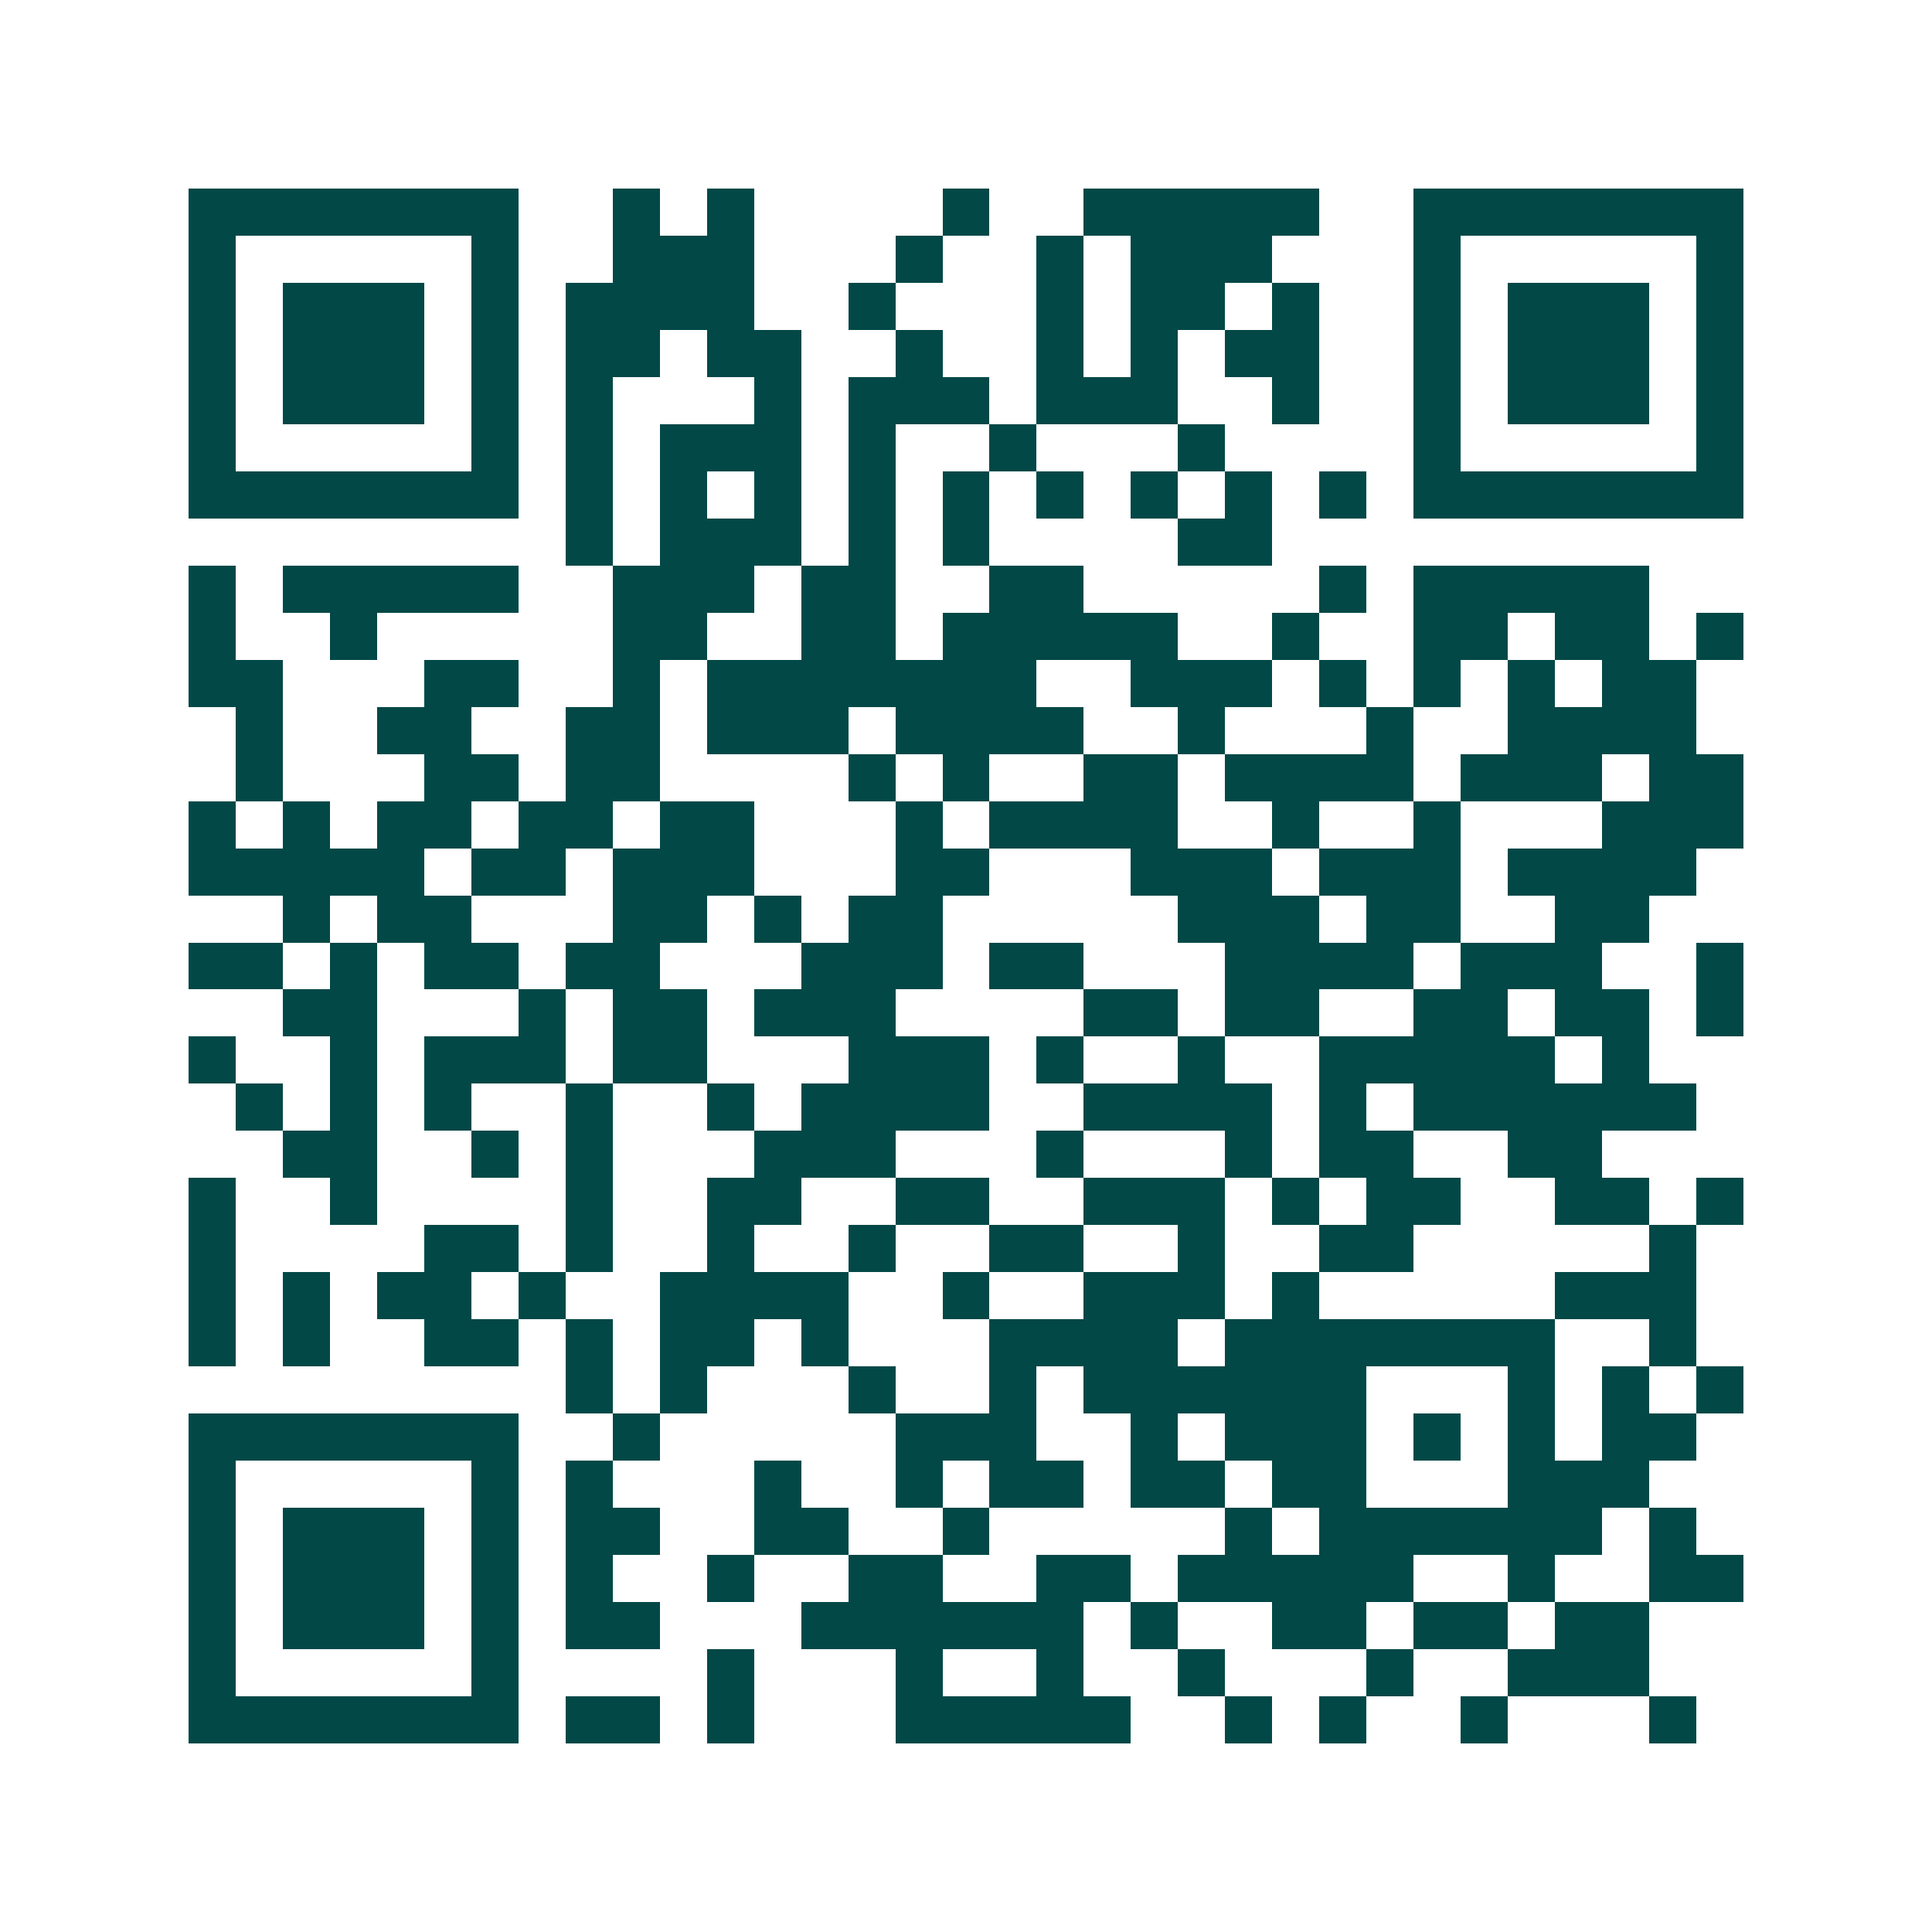 <svg xmlns="http://www.w3.org/2000/svg" width="200" height="200" viewBox="0 0 41 41" shape-rendering="crispEdges"><path fill="#ffffff" d="M0 0h41v41H0z"/><path stroke="#014847" d="M4 4.5h7m2 0h1m1 0h1m4 0h1m2 0h5m2 0h7M4 5.5h1m5 0h1m2 0h3m3 0h1m2 0h1m1 0h3m3 0h1m5 0h1M4 6.5h1m1 0h3m1 0h1m1 0h4m2 0h1m3 0h1m1 0h2m1 0h1m2 0h1m1 0h3m1 0h1M4 7.5h1m1 0h3m1 0h1m1 0h2m1 0h2m2 0h1m2 0h1m1 0h1m1 0h2m2 0h1m1 0h3m1 0h1M4 8.5h1m1 0h3m1 0h1m1 0h1m3 0h1m1 0h3m1 0h3m2 0h1m2 0h1m1 0h3m1 0h1M4 9.5h1m5 0h1m1 0h1m1 0h3m1 0h1m2 0h1m3 0h1m4 0h1m5 0h1M4 10.5h7m1 0h1m1 0h1m1 0h1m1 0h1m1 0h1m1 0h1m1 0h1m1 0h1m1 0h1m1 0h7M12 11.5h1m1 0h3m1 0h1m1 0h1m4 0h2M4 12.5h1m1 0h5m2 0h3m1 0h2m2 0h2m5 0h1m1 0h5M4 13.5h1m2 0h1m5 0h2m2 0h2m1 0h5m2 0h1m2 0h2m1 0h2m1 0h1M4 14.5h2m3 0h2m2 0h1m1 0h7m2 0h3m1 0h1m1 0h1m1 0h1m1 0h2M5 15.5h1m2 0h2m2 0h2m1 0h3m1 0h4m2 0h1m3 0h1m2 0h4M5 16.5h1m3 0h2m1 0h2m4 0h1m1 0h1m2 0h2m1 0h4m1 0h3m1 0h2M4 17.5h1m1 0h1m1 0h2m1 0h2m1 0h2m3 0h1m1 0h4m2 0h1m2 0h1m3 0h3M4 18.5h5m1 0h2m1 0h3m3 0h2m3 0h3m1 0h3m1 0h4M6 19.5h1m1 0h2m3 0h2m1 0h1m1 0h2m5 0h3m1 0h2m2 0h2M4 20.5h2m1 0h1m1 0h2m1 0h2m3 0h3m1 0h2m3 0h4m1 0h3m2 0h1M6 21.5h2m3 0h1m1 0h2m1 0h3m4 0h2m1 0h2m2 0h2m1 0h2m1 0h1M4 22.5h1m2 0h1m1 0h3m1 0h2m3 0h3m1 0h1m2 0h1m2 0h5m1 0h1M5 23.5h1m1 0h1m1 0h1m2 0h1m2 0h1m1 0h4m2 0h4m1 0h1m1 0h6M6 24.5h2m2 0h1m1 0h1m3 0h3m3 0h1m3 0h1m1 0h2m2 0h2M4 25.5h1m2 0h1m4 0h1m2 0h2m2 0h2m2 0h3m1 0h1m1 0h2m2 0h2m1 0h1M4 26.5h1m4 0h2m1 0h1m2 0h1m2 0h1m2 0h2m2 0h1m2 0h2m5 0h1M4 27.5h1m1 0h1m1 0h2m1 0h1m2 0h4m2 0h1m2 0h3m1 0h1m5 0h3M4 28.5h1m1 0h1m2 0h2m1 0h1m1 0h2m1 0h1m3 0h4m1 0h7m2 0h1M12 29.5h1m1 0h1m3 0h1m2 0h1m1 0h6m3 0h1m1 0h1m1 0h1M4 30.5h7m2 0h1m5 0h3m2 0h1m1 0h3m1 0h1m1 0h1m1 0h2M4 31.5h1m5 0h1m1 0h1m3 0h1m2 0h1m1 0h2m1 0h2m1 0h2m3 0h3M4 32.5h1m1 0h3m1 0h1m1 0h2m2 0h2m2 0h1m5 0h1m1 0h6m1 0h1M4 33.5h1m1 0h3m1 0h1m1 0h1m2 0h1m2 0h2m2 0h2m1 0h5m2 0h1m2 0h2M4 34.5h1m1 0h3m1 0h1m1 0h2m3 0h6m1 0h1m2 0h2m1 0h2m1 0h2M4 35.5h1m5 0h1m4 0h1m3 0h1m2 0h1m2 0h1m3 0h1m2 0h3M4 36.5h7m1 0h2m1 0h1m3 0h5m2 0h1m1 0h1m2 0h1m3 0h1"/></svg>
